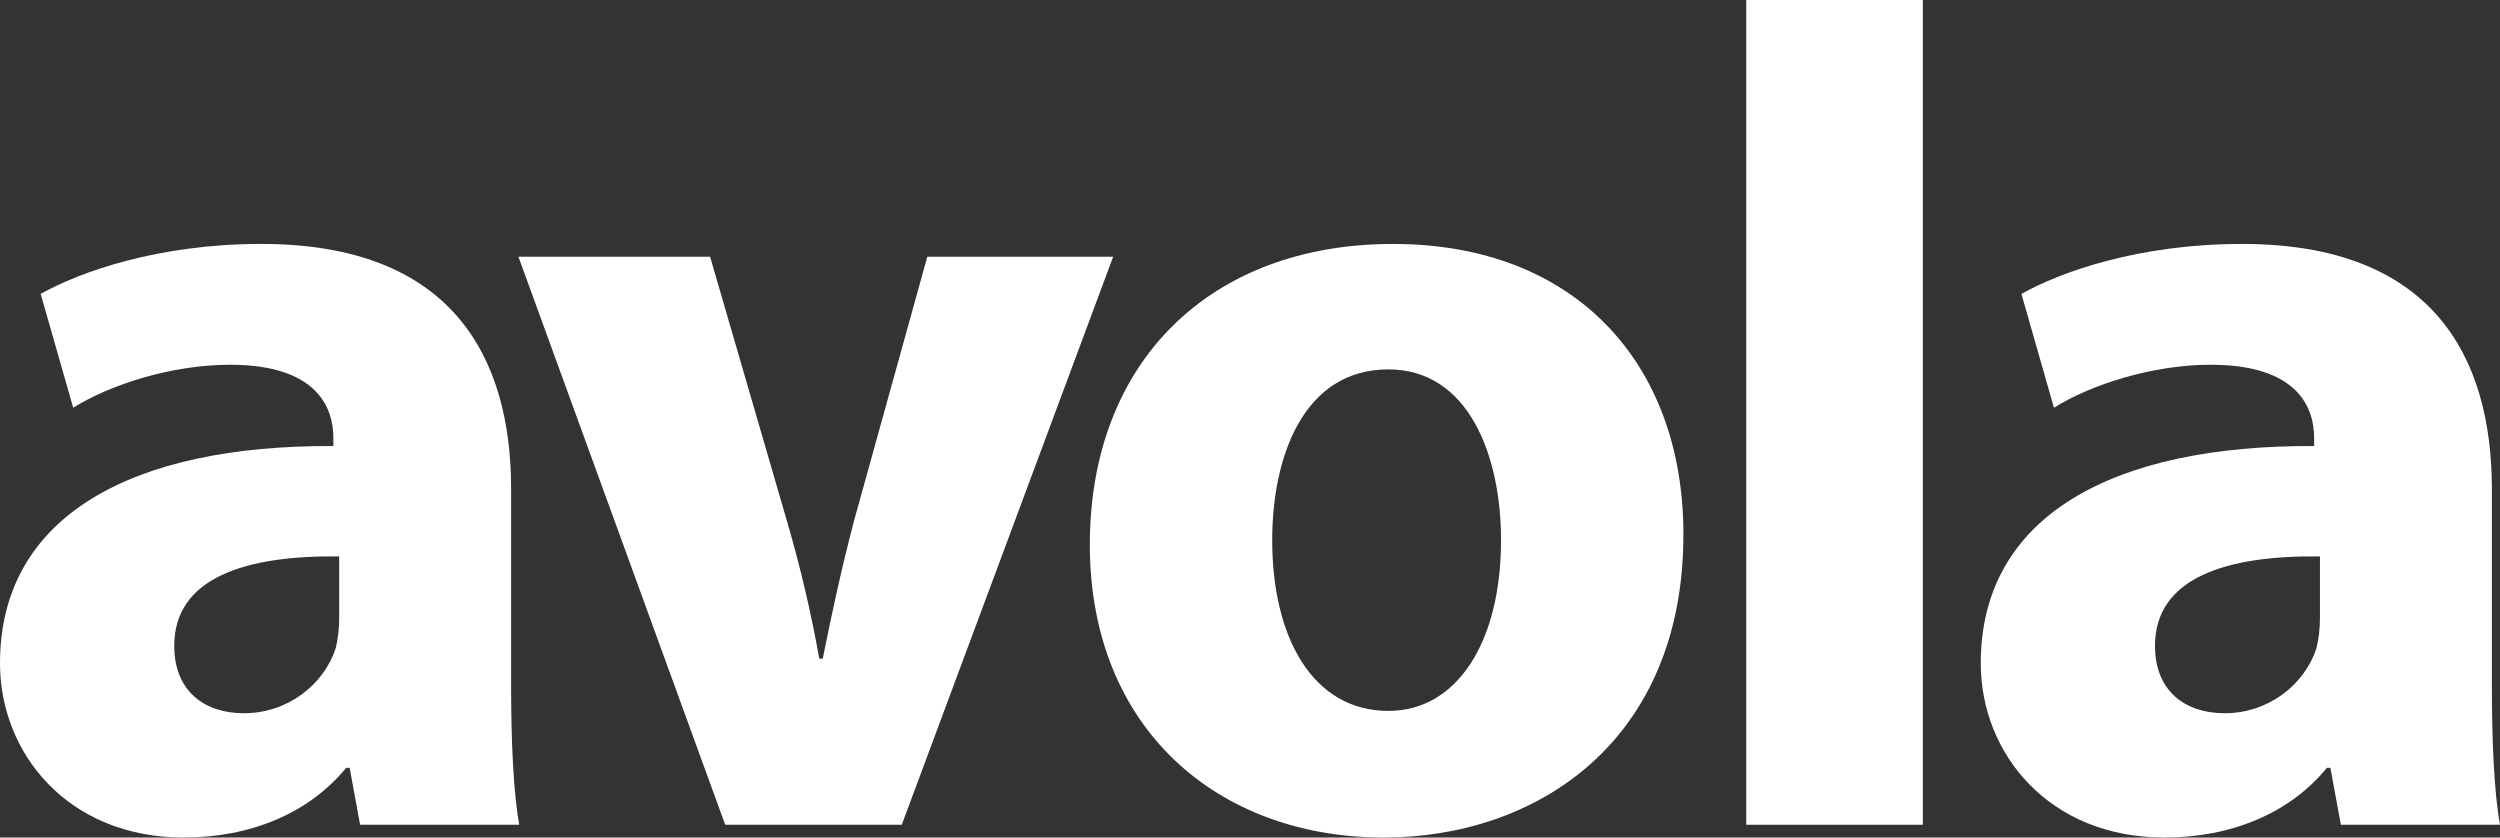 <?xml version="1.0" encoding="UTF-8"?>
<svg id="Layer_1" data-name="Layer 1" xmlns="http://www.w3.org/2000/svg" viewBox="0 0 860.87 288.4">
  <rect x="0" y="0" width="860.87" height="288.4" fill="#333333" stroke="none"/>
  <defs>
    <style>
      .cls-1 {
        fill: #fff;
      }
    </style>
  </defs>
  <path class="cls-1" d="M124,284l-3.6-19.6h-1.2c-12.8,15.6-32.8,24-56,24-39.6,0-63.2-28.8-63.2-60,0-50.8,45.6-75.2,114.8-74.8v-2.8c0-10.4-5.6-25.2-35.6-25.2-20,0-41.2,6.8-54,14.8l-11.2-39.2c13.6-7.6,40.4-17.2,76-17.2,65.2,0,86,38.4,86,84.4v68c0,18.8.8,36.8,2.8,47.6h-54.8ZM116.8,191.6c-32-.4-56.8,7.2-56.8,30.8,0,15.6,10.4,23.2,24,23.2,15.2,0,27.6-10,31.6-22.4.8-3.2,1.2-6.8,1.2-10.4v-21.2Z"/>
  <path class="cls-1" d="M244.52,88.4l26.4,90.8c4.8,16.4,8.4,32,11.2,47.6h1.2c3.2-16,6.4-30.8,10.8-47.6l25.2-90.8h64l-72.8,195.6h-60.8l-71.2-195.6h66Z"/>
  <path class="cls-1" d="M579.68,184c0,71.6-50.8,104.4-103.2,104.4-57.2,0-101.2-37.6-101.2-100.8s41.6-103.6,104.4-103.6,100,41.2,100,100ZM438.08,186c0,33.6,14,58.8,40,58.8,23.6,0,38.8-23.6,38.8-58.8,0-29.2-11.2-58.8-38.8-58.8-29.2,0-40,30-40,58.8Z"/>
  <path class="cls-1" d="M601.32,0h60.8v284h-60.8V0Z"/>
  <path class="cls-1" d="M806.07,284l-3.6-19.6h-1.2c-12.8,15.6-32.8,24-56,24-39.6,0-63.2-28.8-63.2-60,0-50.8,45.6-75.2,114.8-74.8v-2.8c0-10.4-5.6-25.2-35.6-25.2-20,0-41.2,6.8-54,14.8l-11.2-39.2c13.6-7.6,40.4-17.2,76-17.2,65.2,0,86,38.4,86,84.4v68c0,18.8.8,36.8,2.8,47.6h-54.8ZM798.87,191.6c-32-.4-56.8,7.2-56.8,30.8,0,15.6,10.4,23.2,24,23.2,15.2,0,27.6-10,31.6-22.4.8-3.2,1.2-6.8,1.2-10.4v-21.2Z"/>
</svg>